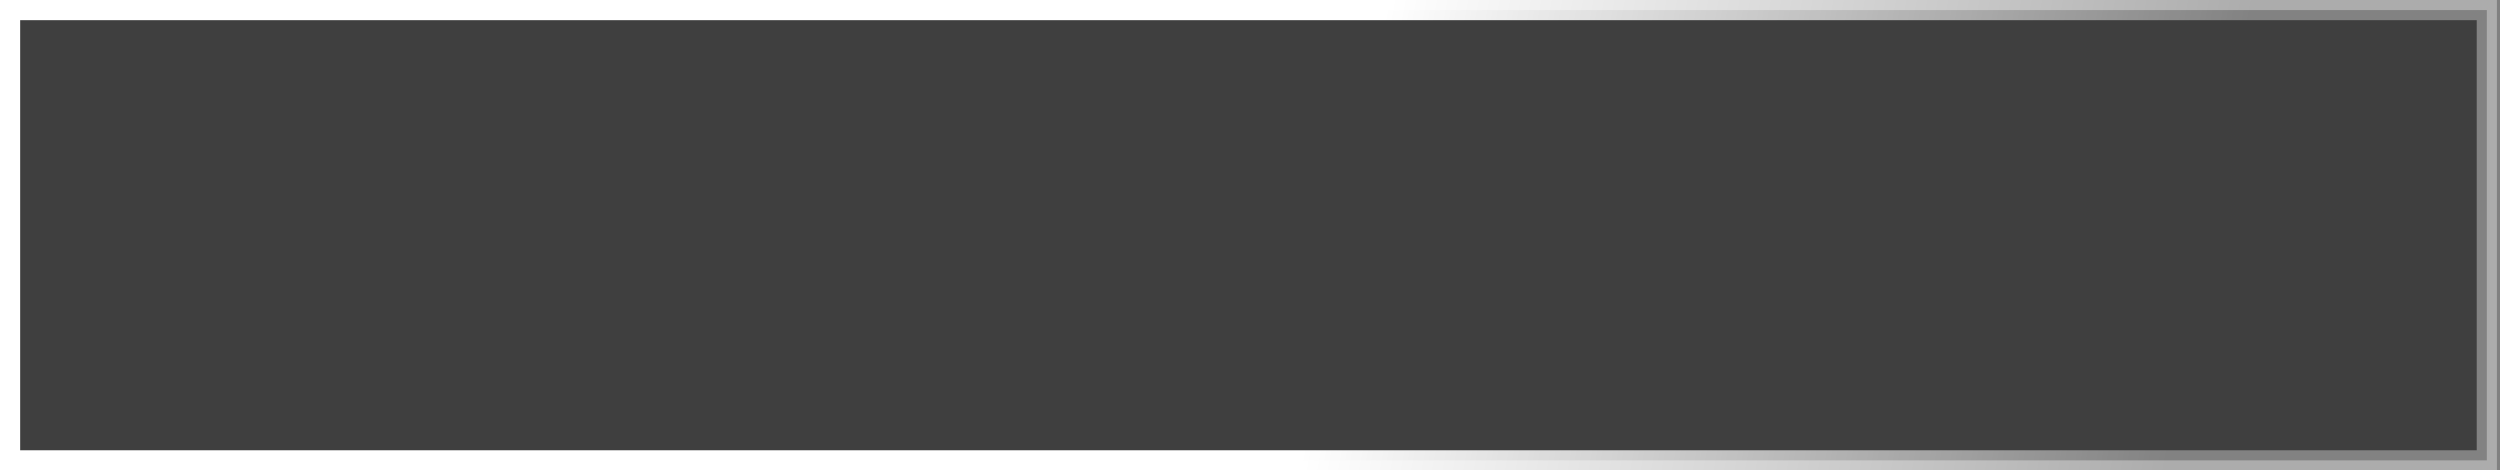 <?xml version="1.0" encoding="UTF-8"?> <svg xmlns="http://www.w3.org/2000/svg" width="372" height="70" viewBox="0 0 372 70" fill="none"><rect x="0" y="0" width="372" height="70" fill="#808080" stroke="none"/> <rect x="1.5" y="1.5" width="368.538" height="67" fill="black" fill-opacity="0.51" stroke="url(#paint0_linear)" stroke-width="3"></rect> <defs> <linearGradient id="paint0_linear" x1="0" y1="0" x2="372" y2="70" gradientUnits="userSpaceOnUse"> <stop offset="0.536" stop-color="white"></stop> <stop offset="0.87" stop-color="white" stop-opacity="0.35"></stop> </linearGradient> </defs> </svg> 